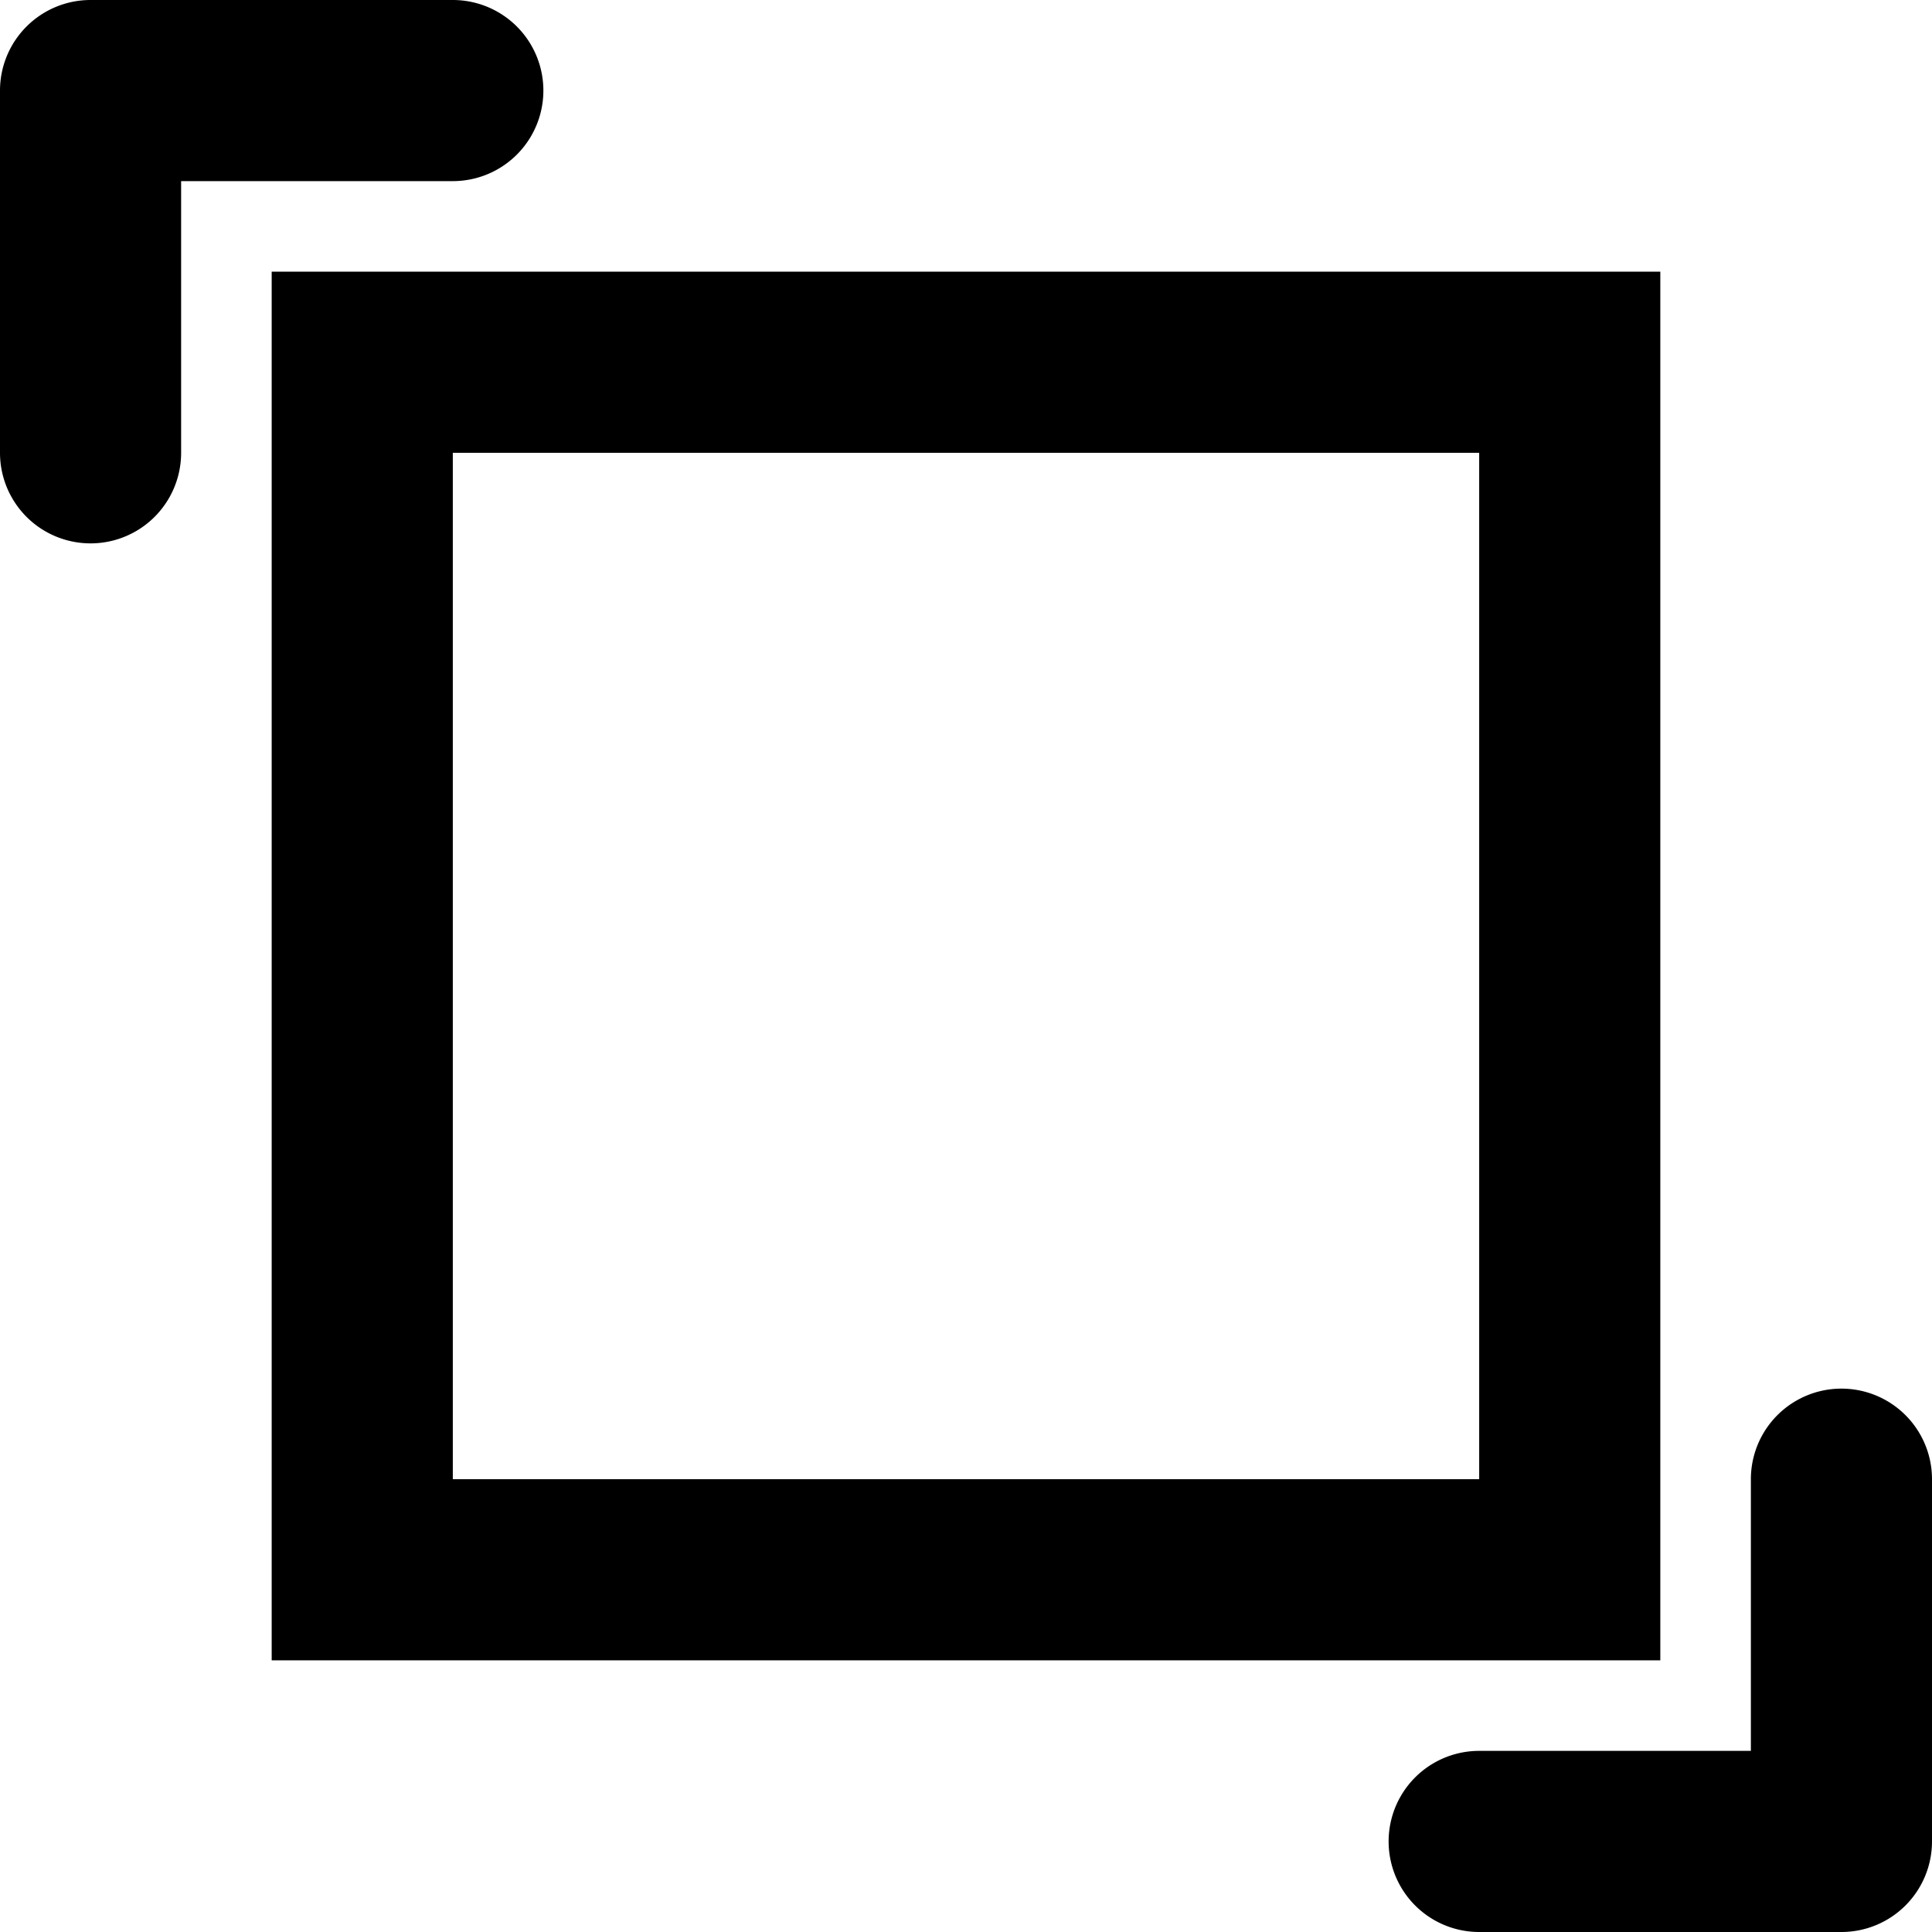 <svg xmlns="http://www.w3.org/2000/svg" width="64" height="64"><path d="M15 6a3 3 0 100-6H3a3 3 0 00-3 3v12a3 3 0 106 0V6h9zm49 43a3 3 0 10-6 0v9h-9a3 3 0 100 6h12a3 3 0 003-3V49zM55 9H9v46h46V9zm-6 40H15V15h34v34z"/></svg>